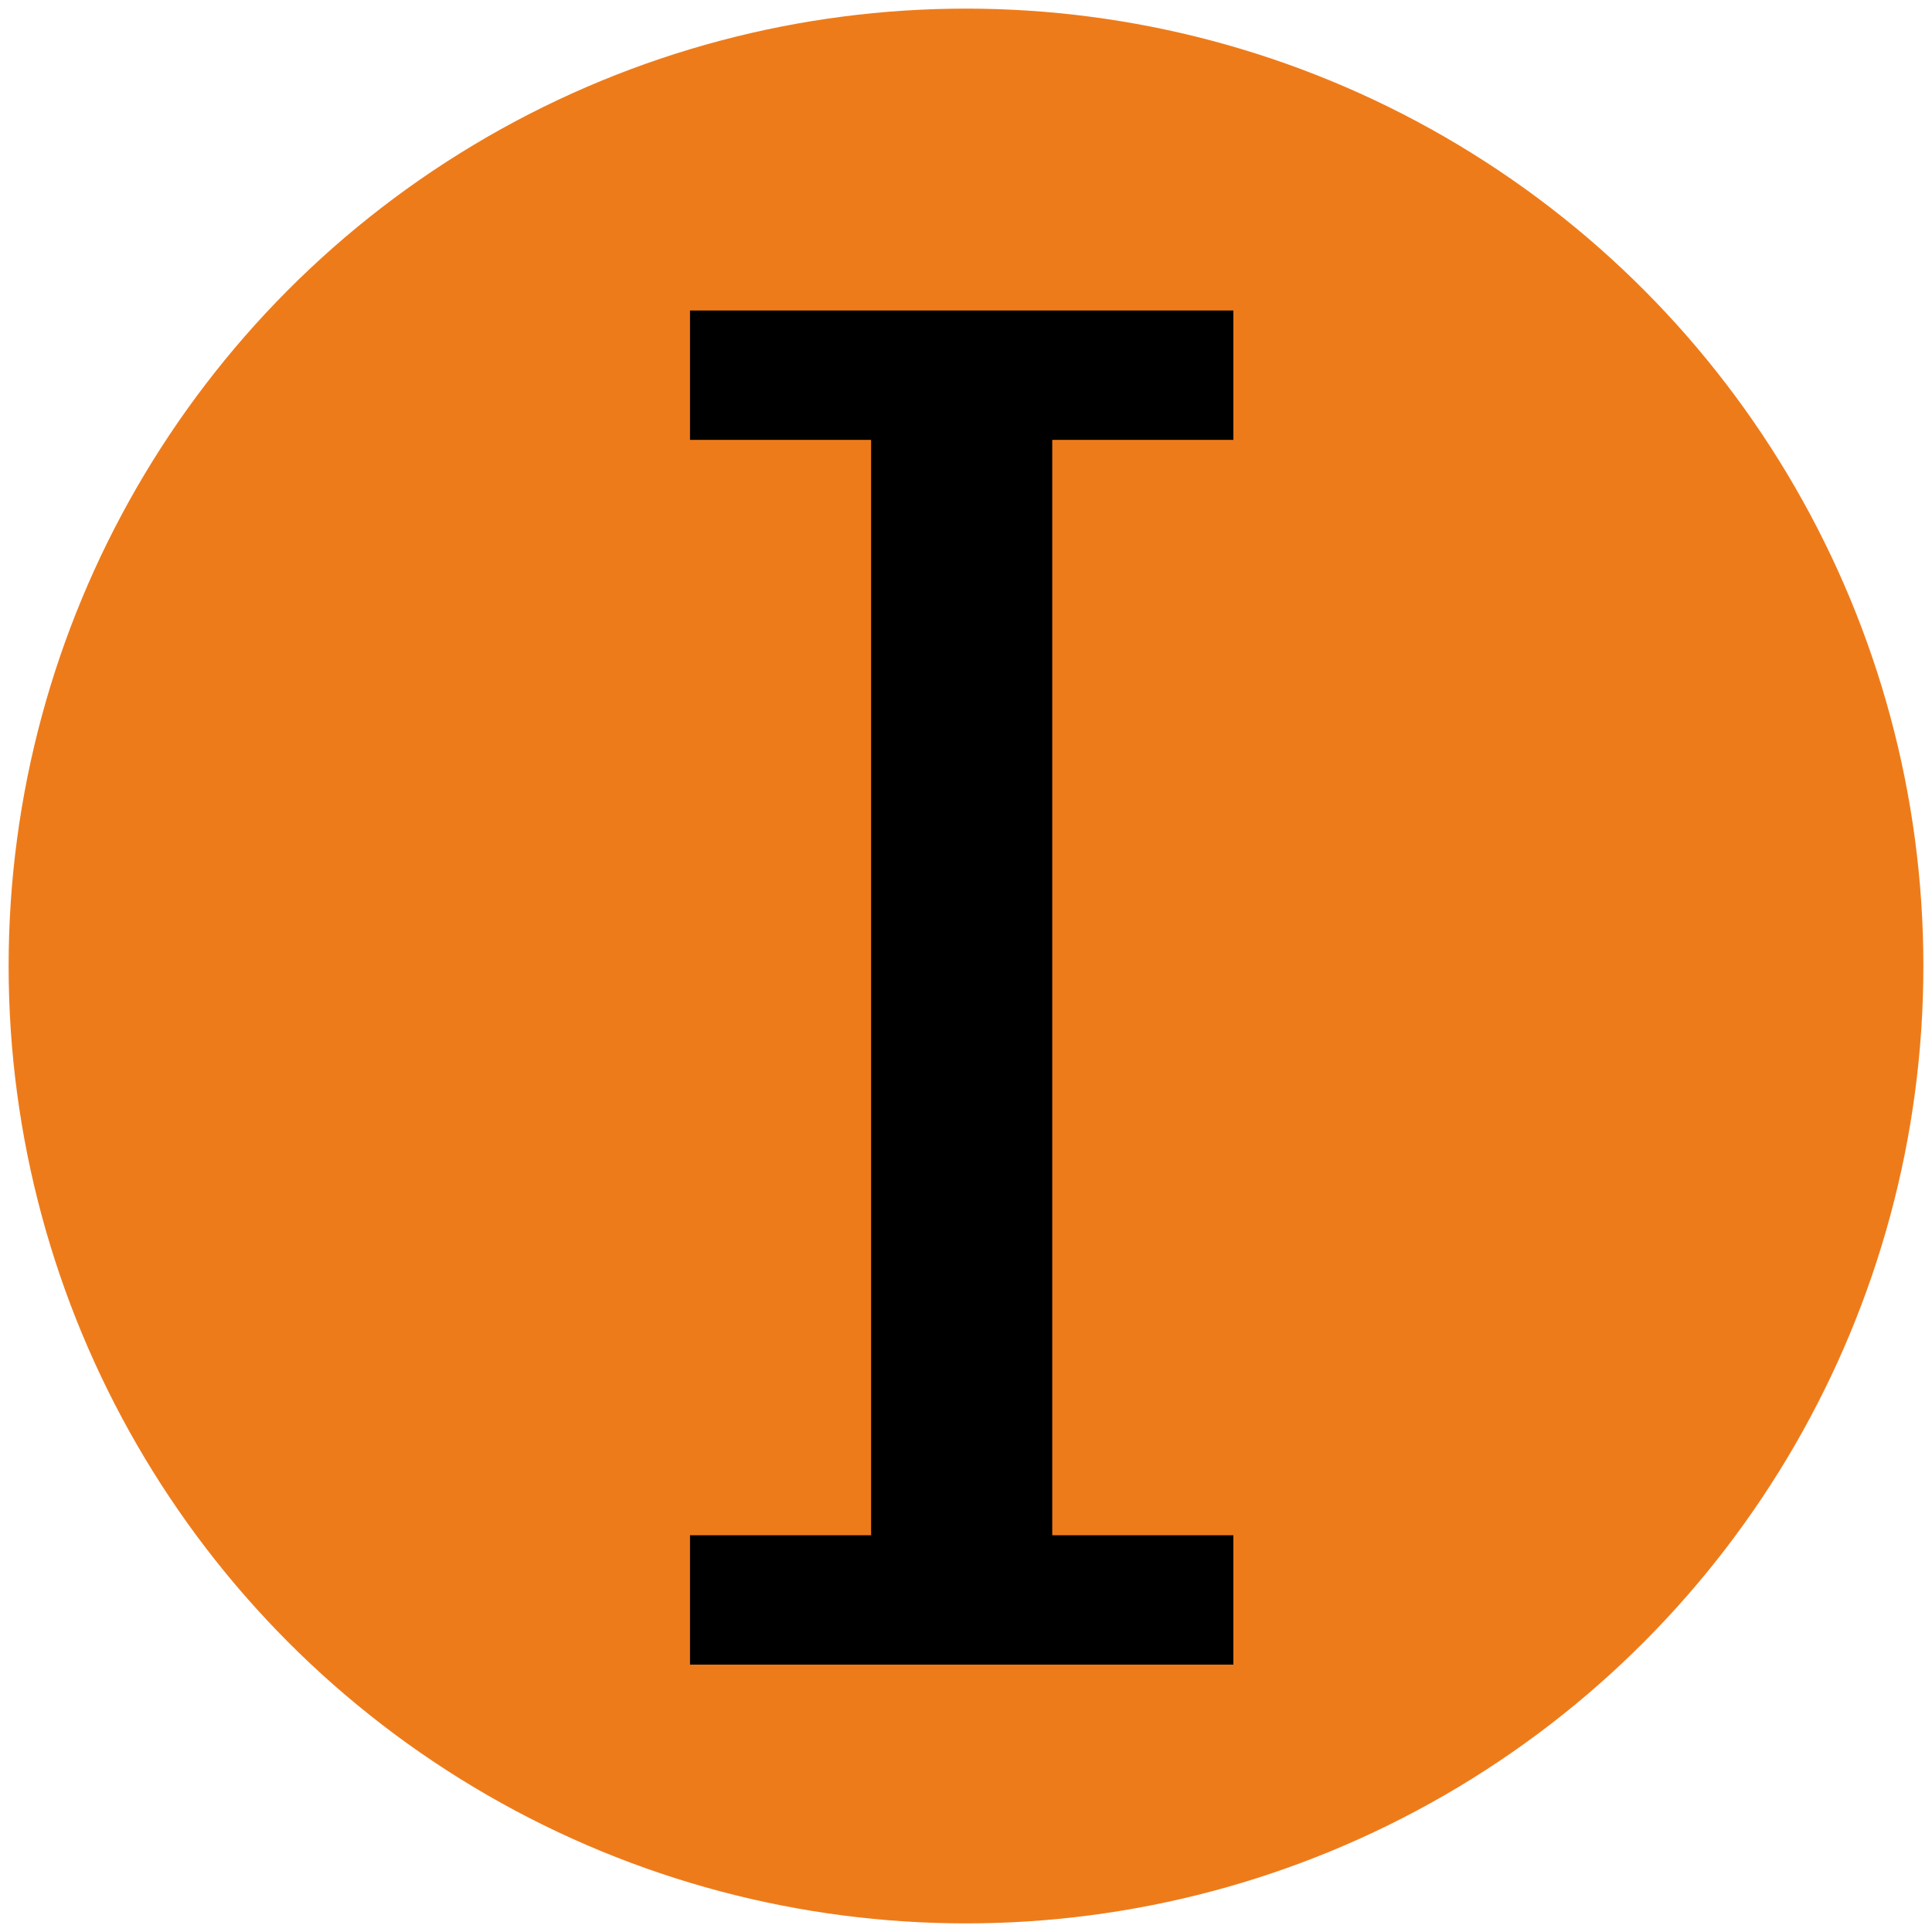 <?xml version="1.0" encoding="UTF-8"?>
<svg xmlns="http://www.w3.org/2000/svg" width="224" height="224" viewBox="-112 -112 224 224">
<circle r="111" fill="#ee7b1a"/>
<path d="M31 81h-63V66h21V-61h-21v-15h63v15H10V66h21z"/>
</svg>